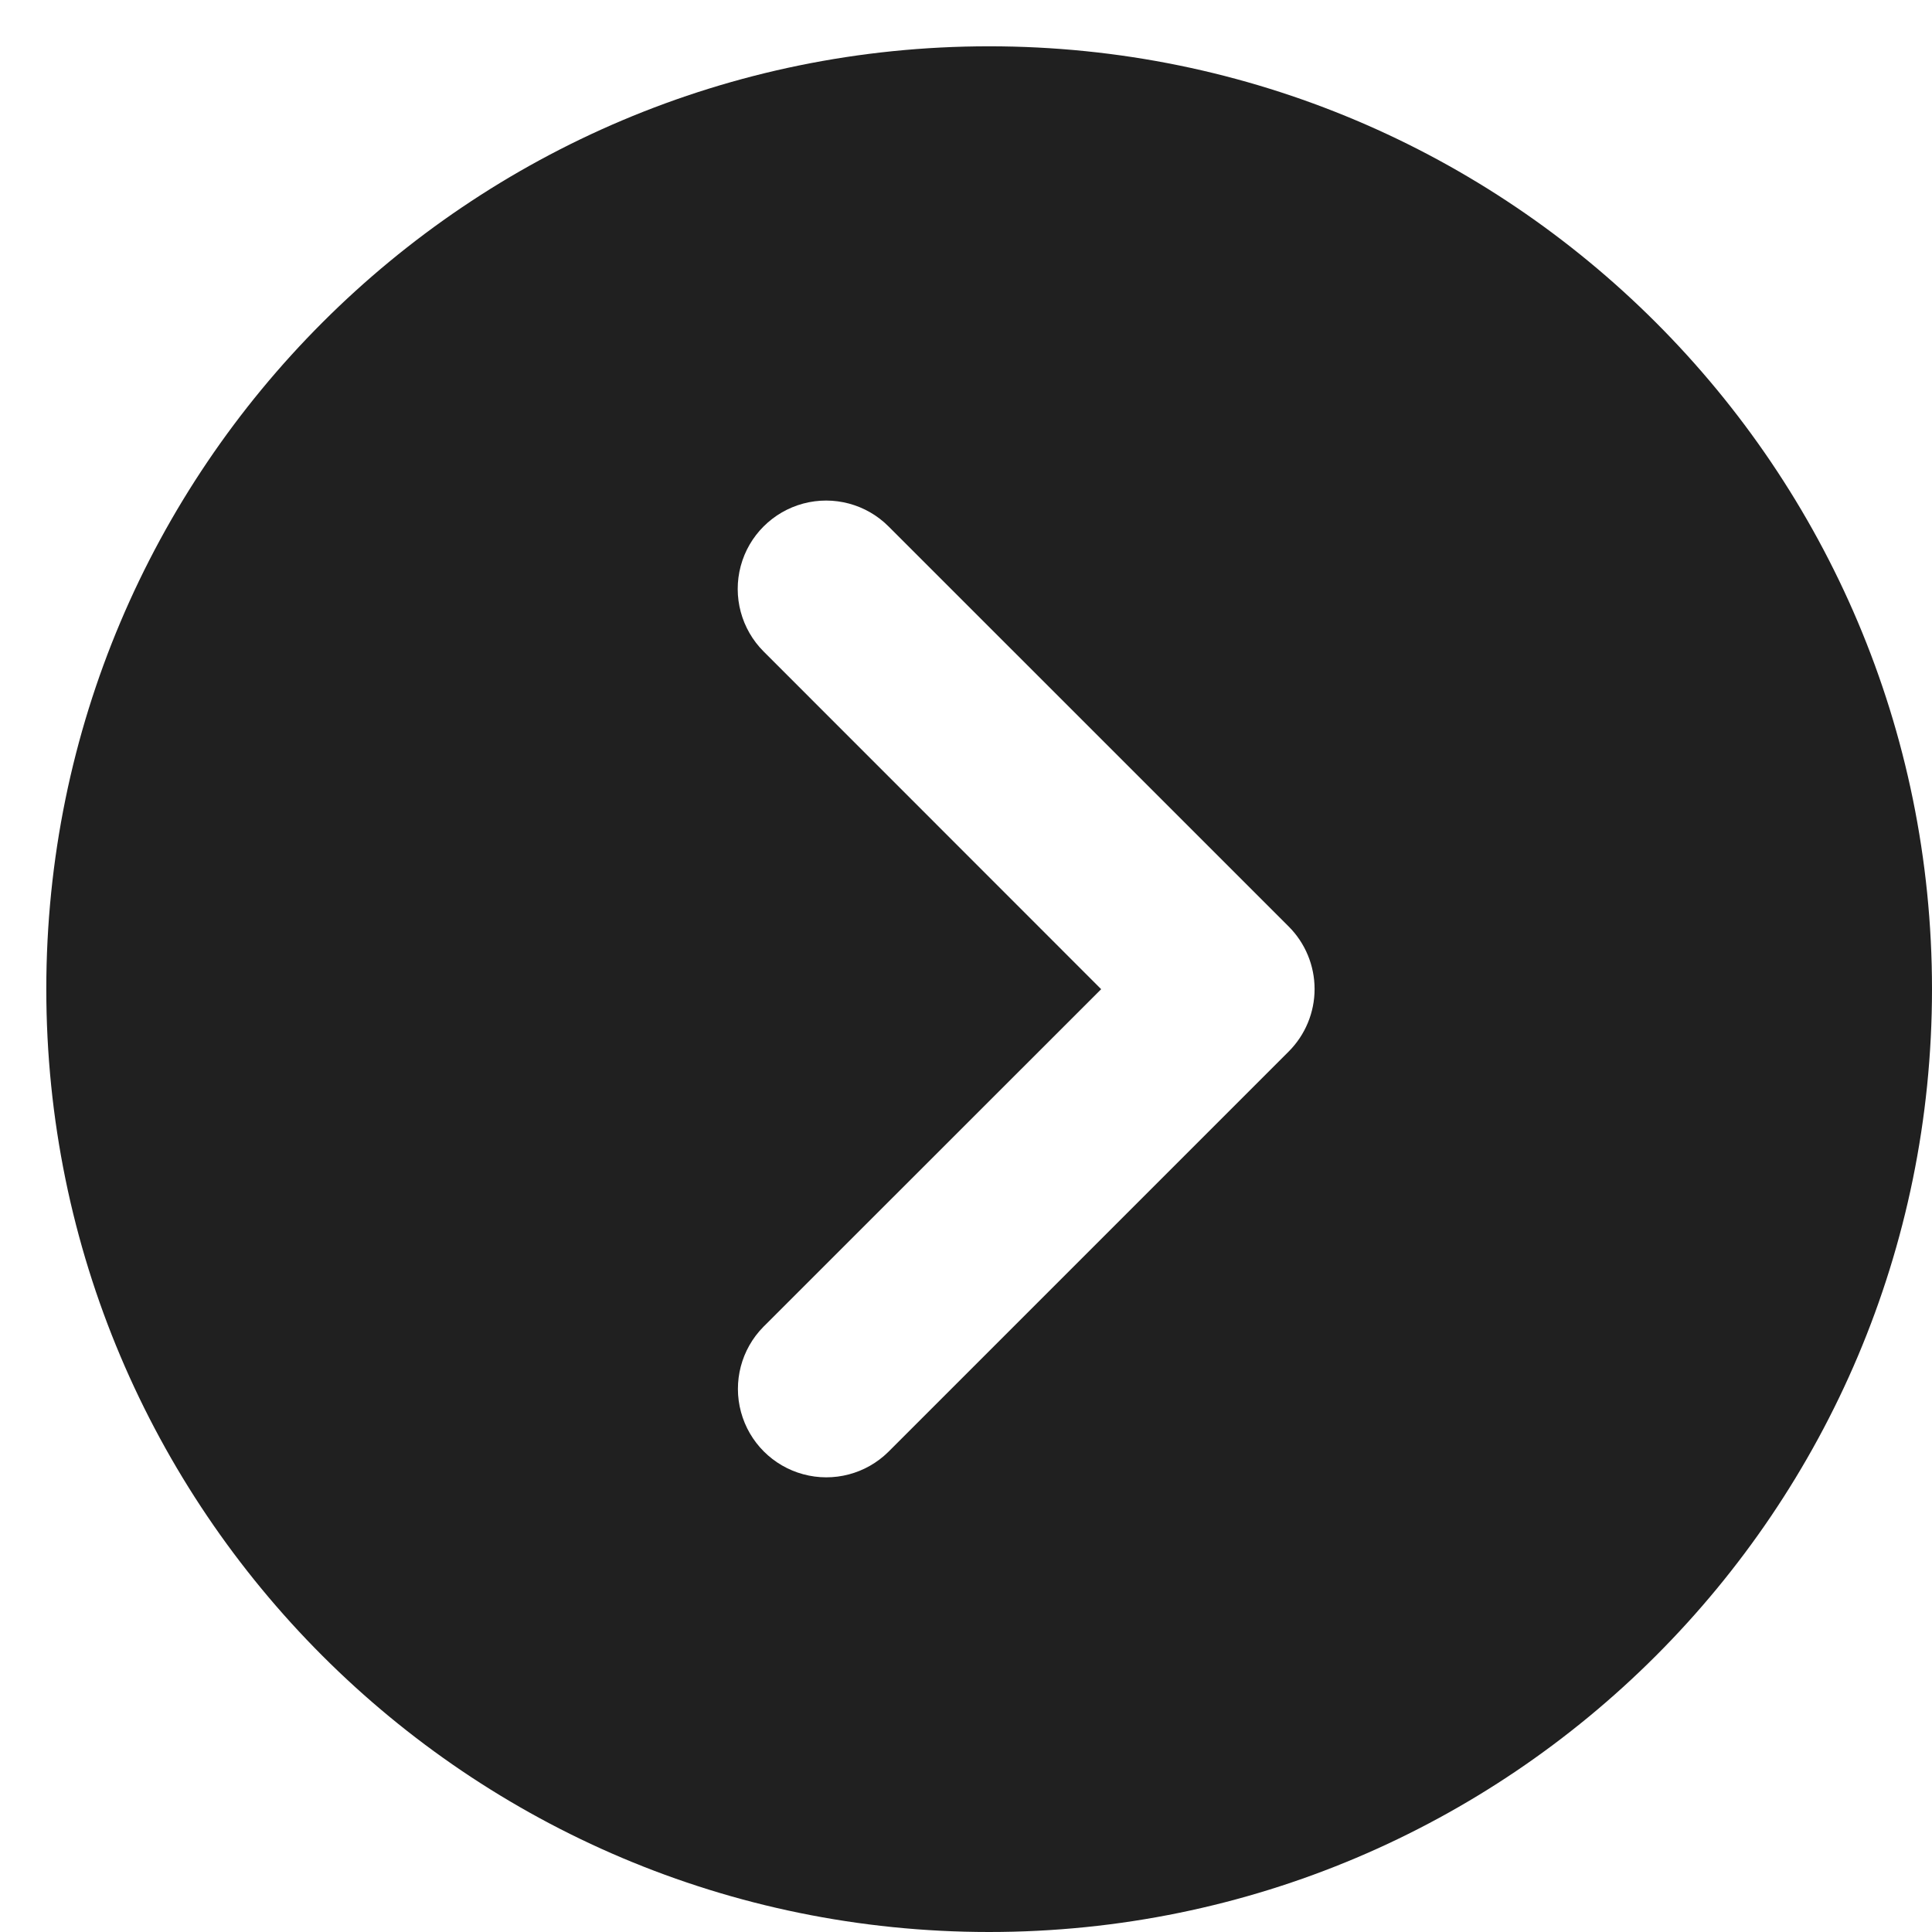 <svg width="28" height="28" viewBox="0 0 28 28" fill="none" xmlns="http://www.w3.org/2000/svg">
<path d="M14.335 28C6.789 28 0.671 21.882 0.671 14.335C0.671 6.789 6.789 0.671 14.335 0.671C21.882 0.671 28 6.789 28 14.335C28 21.882 21.882 28 14.335 28ZM12.874 21.042L18.677 15.239C18.917 14.999 19.052 14.673 19.052 14.334C19.052 13.994 18.917 13.668 18.677 13.428L12.878 7.63C12.555 7.306 12.083 7.18 11.641 7.298C11.199 7.417 10.853 7.762 10.735 8.204C10.617 8.646 10.743 9.118 11.067 9.442L15.959 14.336L11.062 19.231C10.743 19.555 10.62 20.025 10.739 20.464C10.858 20.904 11.201 21.247 11.641 21.366C12.08 21.485 12.55 21.362 12.874 21.042L12.874 21.042Z" fill="#202020"/>
</svg>
